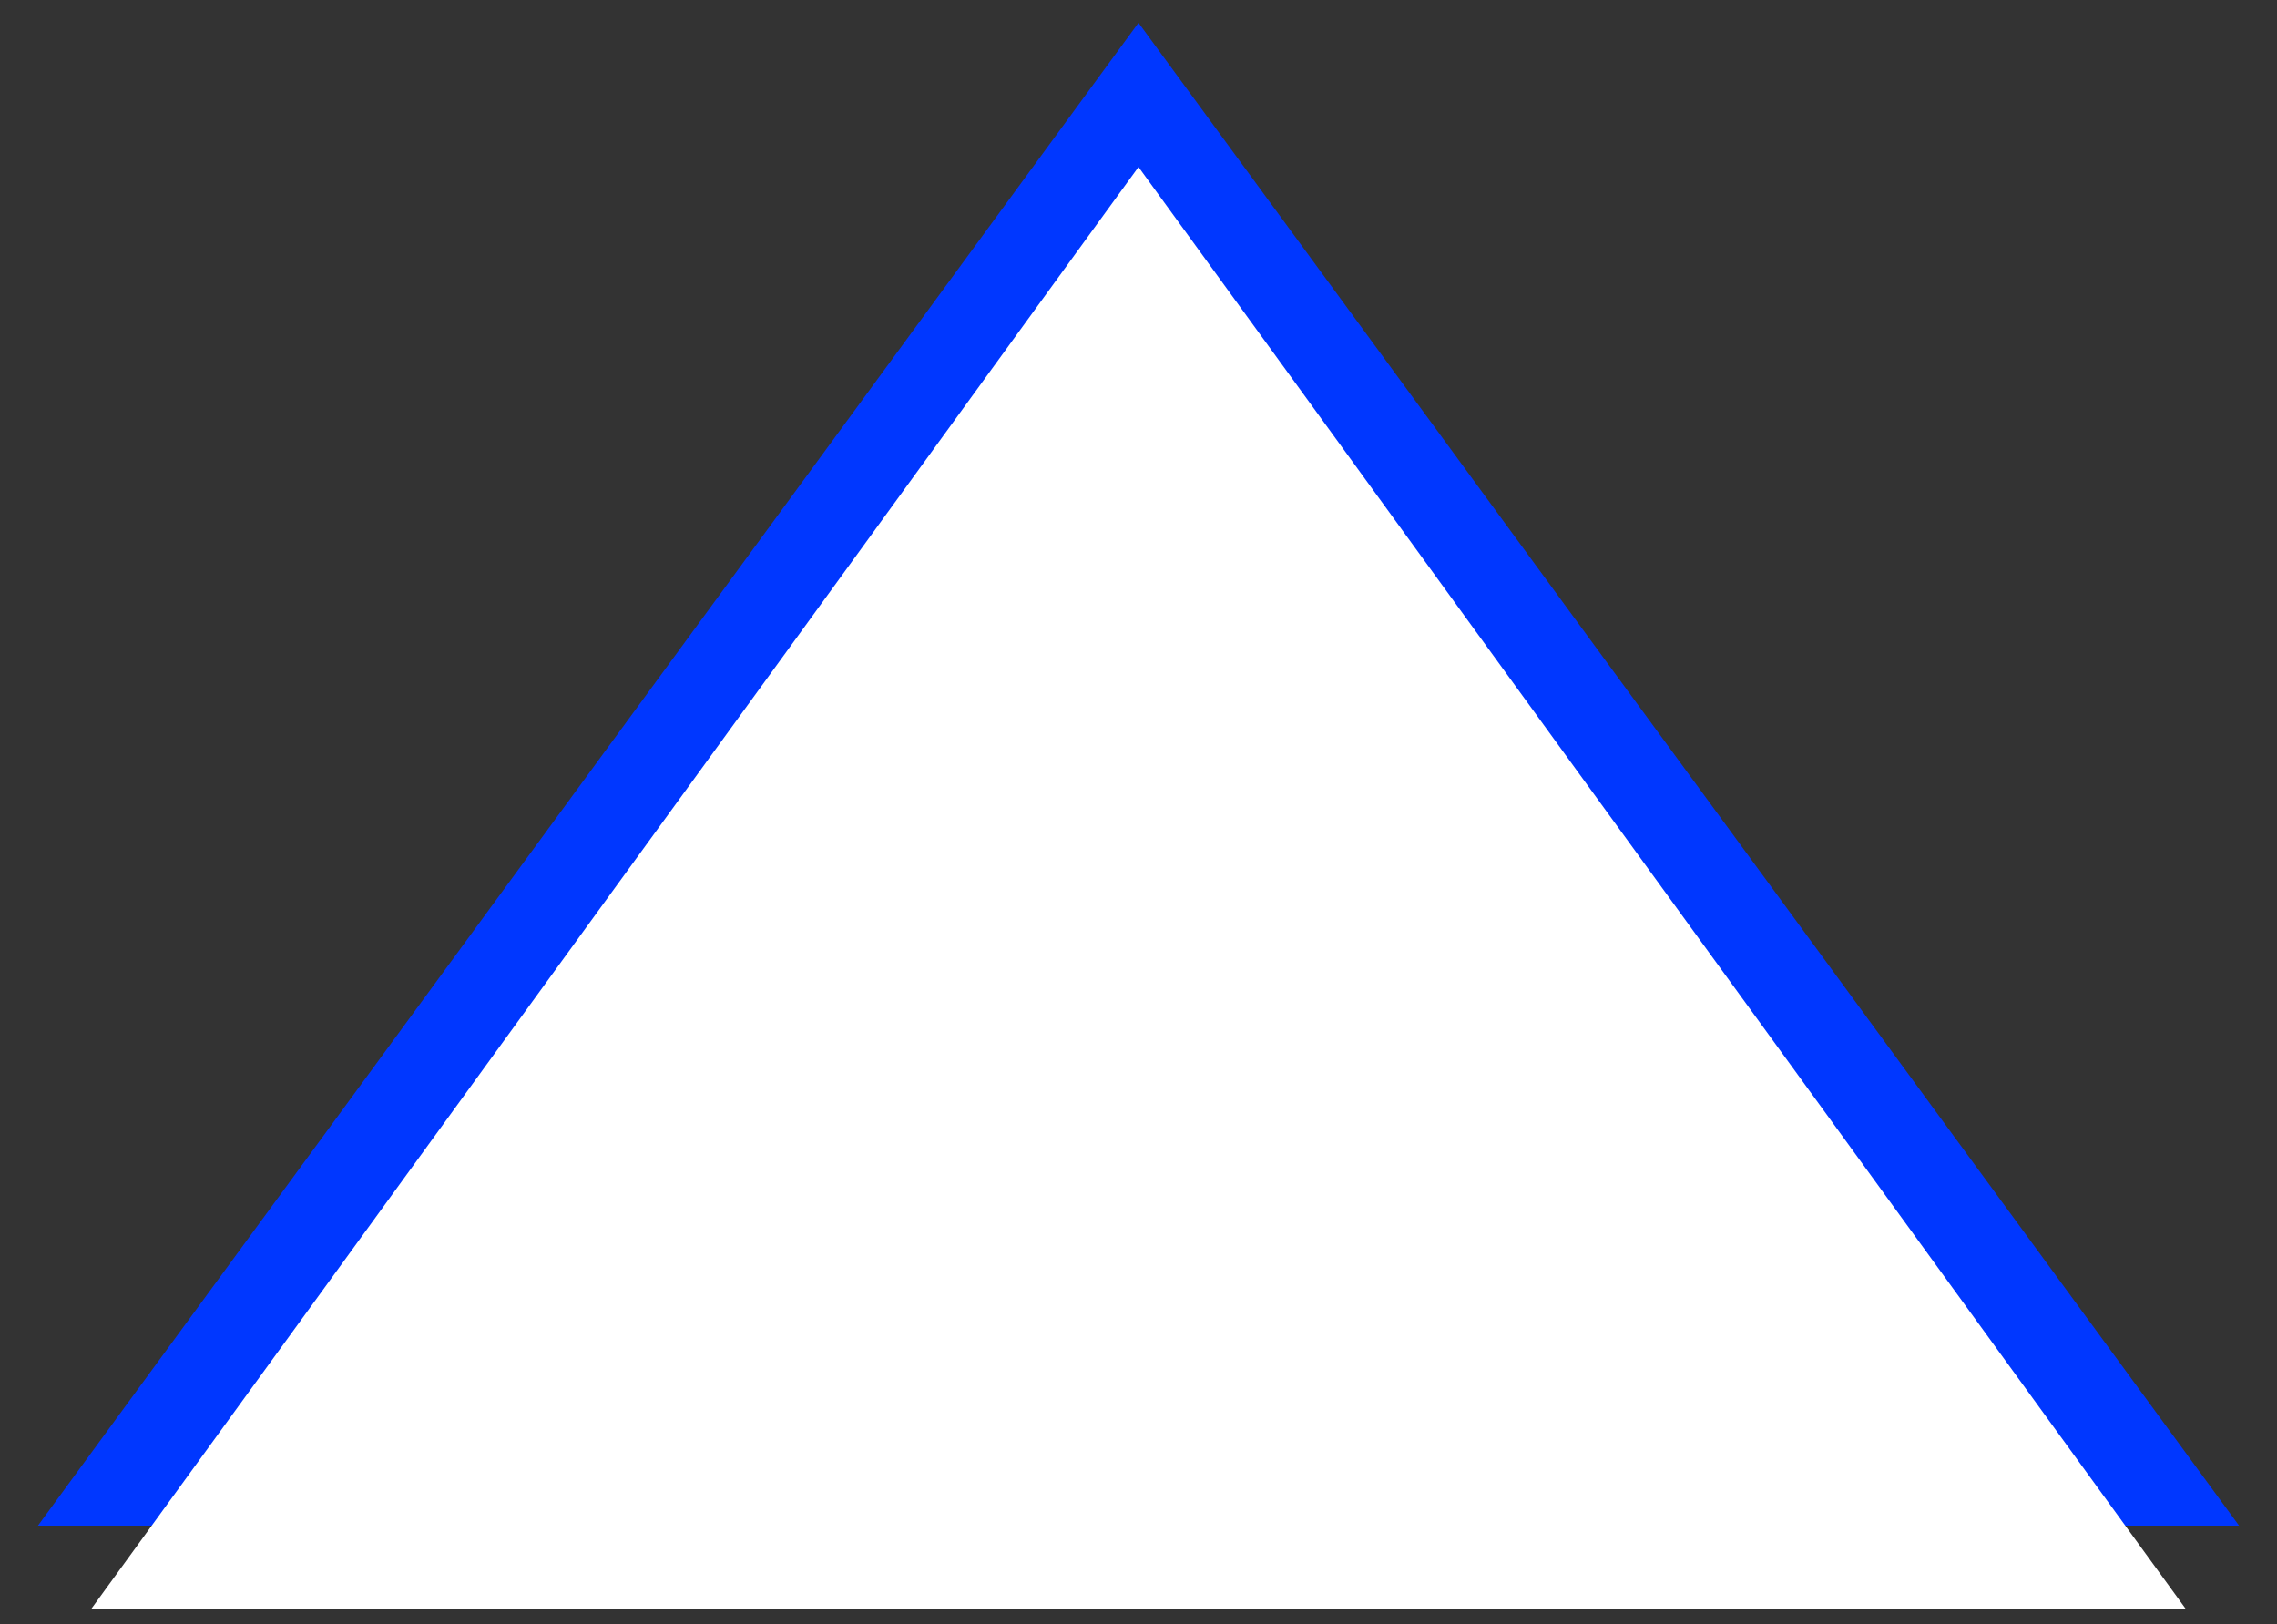 <?xml version="1.0" encoding="utf-8"?>
<!-- Generator: Adobe Illustrator 21.1.0, SVG Export Plug-In . SVG Version: 6.00 Build 0)  -->
<svg version="1.1" id="Layer_1" xmlns="http://www.w3.org/2000/svg" xmlns:xlink="http://www.w3.org/1999/xlink" x="0px" y="0px"
	 viewBox="0 0 30 21.4" style="enable-background:new 0 0 30 21.4;" xml:space="preserve">
<rect x="0" y="0" width="30" height="21.4" fill="#333333" stroke="none"/>
<style type="text/css">
	.st0{fill:#0037FF;}
	.st1{fill:#FFFFFF;}
</style>
<polygon class="st0" points="15,0.3 0.5,20.1 29.5,20.1 "/>
<polygon class="st1" points="15,2.2 1.2,21.2 28.8,21.2 "/>
</svg>
